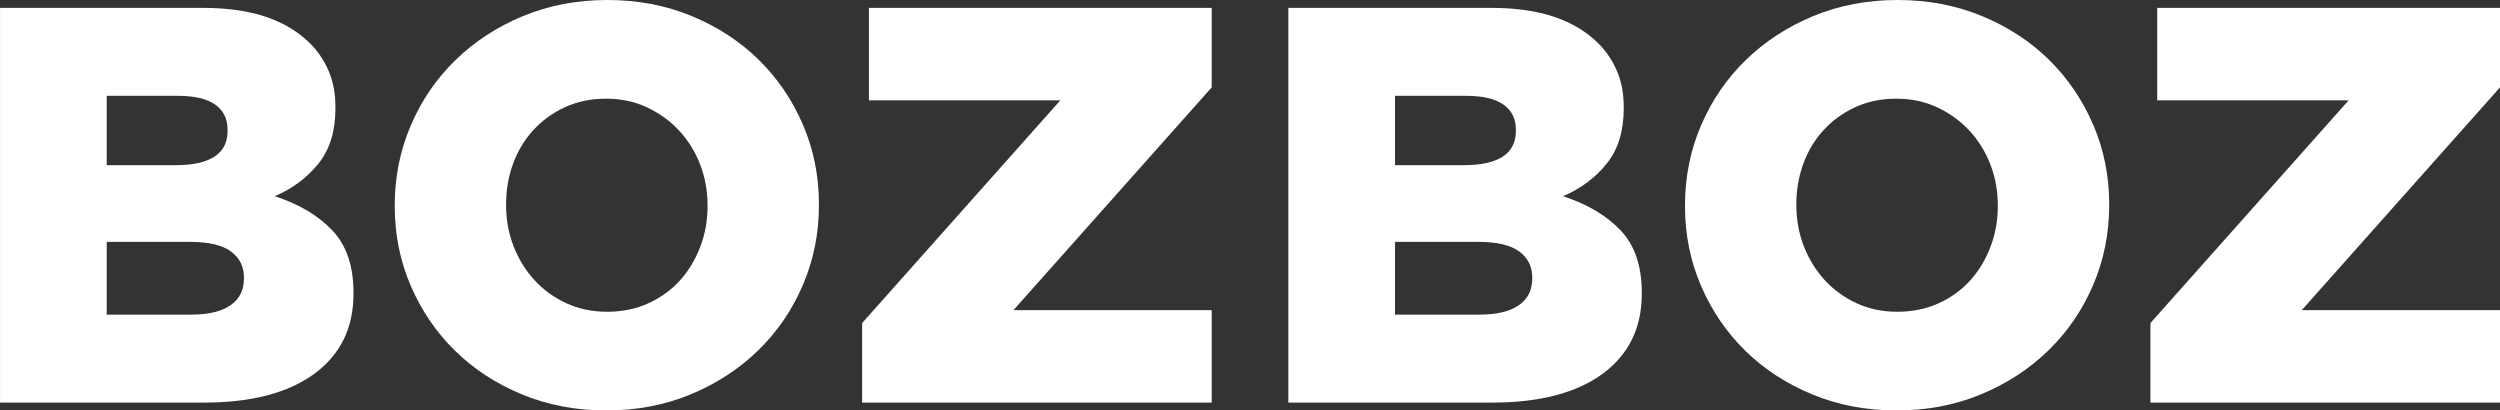 <?xml version="1.0" encoding="UTF-8"?> <svg xmlns="http://www.w3.org/2000/svg" xmlns:xlink="http://www.w3.org/1999/xlink" width="1273px" height="209px" viewBox="0 0 1273 209" version="1.1"><rect x="0" y="0" width="1273" height="209" fill="#333333" stroke="none"/><title>BOZBOZ_LOGOTYPE_WHITE</title><g id="Style-Tiles" stroke="none" stroke-width="1" fill="none" fill-rule="evenodd"><g id="BOZBOZ_LOGOTYPE_WHITE" fill="#FFFFFF" fill-rule="nonzero"><path d="M0,4 L103.044,4 C115.671,4 126.485,5.533 135.486,8.6 C144.487,11.667 151.936,16.17 157.882,22.092 C161.9,26.105 165.053,30.803 167.356,36.154 C169.66,41.521 170.803,47.639 170.803,54.54 L170.803,55.111 C170.803,66.791 167.895,76.22 162.08,83.398 C156.265,90.576 148.865,96.09 139.913,99.908 C152.213,103.921 161.982,109.712 169.186,117.282 C176.39,124.851 180,135.422 180,149.012 L180,149.583 C180,167.006 173.335,180.595 160.022,190.35 C146.692,200.106 127.955,205 103.812,205 L0.016,205 L0.016,4 L0,4 Z M89.42,84.116 C98.045,84.116 104.612,82.681 109.121,79.809 C113.629,76.938 115.883,72.533 115.883,66.595 L115.883,66.024 C115.883,60.478 113.776,56.22 109.562,53.251 C105.347,50.282 99.009,48.797 90.58,48.797 L54.348,48.797 L54.348,84.116 L89.42,84.116 Z M97.473,160.203 C106.099,160.203 112.714,158.62 117.321,155.472 C121.928,152.307 124.215,147.772 124.215,141.834 L124.215,141.263 C124.215,135.716 122.009,131.311 117.599,128.049 C113.188,124.802 106.278,123.171 96.902,123.171 L54.348,123.171 L54.348,160.219 L97.473,160.219 L97.473,160.203 Z" id="Shape"></path><path d="M308.723,209 C293.262,209 278.924,206.276 265.758,200.813 C252.575,195.366 241.215,187.945 231.662,178.567 C222.108,169.19 214.622,158.181 209.17,145.558 C203.734,132.918 201,119.431 201,105.079 L201,104.508 C201,90.156 203.718,76.62 209.17,63.882 C214.606,51.161 222.206,40.055 231.939,30.579 C241.671,21.104 253.145,13.651 266.311,8.187 C279.494,2.74 293.816,0 309.277,0 C324.738,0 339.076,2.724 352.242,8.187 C365.425,13.634 376.785,21.055 386.338,30.433 C395.892,39.81 403.378,50.819 408.83,63.442 C414.266,76.082 417,89.569 417,103.921 L417,104.492 C417,118.844 414.282,132.38 408.83,145.118 C403.394,157.855 395.794,168.945 386.061,178.421 C376.329,187.896 364.855,195.349 351.689,200.813 C338.506,206.276 324.184,209 308.723,209 Z M309.146,158.752 C316.812,158.752 323.794,157.317 330.125,154.446 C336.439,151.576 341.81,147.694 346.204,142.818 C350.615,137.942 354.049,132.25 356.539,125.742 C359.029,119.235 360.282,112.353 360.282,105.079 L360.282,104.508 C360.282,97.234 359.029,90.352 356.539,83.845 C354.049,77.337 350.501,71.597 345.911,66.622 C341.322,61.648 335.854,57.685 329.539,54.7 C323.224,51.732 316.226,50.248 308.561,50.248 C300.895,50.248 293.962,51.683 287.729,54.554 C281.495,57.424 276.141,61.306 271.633,66.182 C267.125,71.058 263.691,76.767 261.298,83.258 C258.906,89.765 257.702,96.647 257.702,103.921 L257.702,104.492 C257.702,111.766 258.939,118.664 261.429,125.155 C263.919,131.663 267.418,137.403 271.91,142.378 C276.401,147.352 281.821,151.331 288.136,154.3 C294.499,157.284 301.481,158.752 309.146,158.752 Z" id="Shape"></path><polygon id="Path" points="439 164.497 539.935 51.077 442.447 51.077 442.447 4 617 4 617 44.487 516.065 157.906 617 157.906 617 205 439 205"></polygon><path d="M656,4 L759.044,4 C771.671,4 782.485,5.533 791.486,8.6 C800.487,11.667 807.936,16.17 813.882,22.092 C817.9,26.105 821.053,30.803 823.356,36.154 C825.66,41.521 826.803,47.639 826.803,54.54 L826.803,55.111 C826.803,66.791 823.895,76.22 818.08,83.398 C812.265,90.576 804.865,96.09 795.913,99.908 C808.213,103.921 817.982,109.712 825.186,117.282 C832.39,124.851 836,135.422 836,149.012 L836,149.583 C836,167.006 829.335,180.595 816.022,190.35 C802.692,200.106 783.955,205 759.812,205 L656.016,205 L656.016,4 L656,4 Z M745.42,84.116 C754.045,84.116 760.612,82.681 765.121,79.809 C769.629,76.938 771.883,72.533 771.883,66.595 L771.883,66.024 C771.883,60.478 769.776,56.22 765.562,53.251 C761.347,50.282 755.009,48.797 746.58,48.797 L710.348,48.797 L710.348,84.116 L745.42,84.116 Z M753.473,160.203 C762.099,160.203 768.714,158.62 773.321,155.472 C777.928,152.307 780.215,147.772 780.215,141.834 L780.215,141.263 C780.215,135.716 778.009,131.311 773.599,128.049 C769.188,124.802 762.278,123.171 752.902,123.171 L710.348,123.171 L710.348,160.219 L753.473,160.219 L753.473,160.203 Z" id="Shape"></path><path d="M965.723,209 C950.262,209 935.924,206.276 922.758,200.813 C909.575,195.366 898.215,187.945 888.662,178.567 C879.108,169.19 871.622,158.181 866.17,145.558 C860.734,132.918 858,119.431 858,105.079 L858,104.508 C858,90.156 860.718,76.62 866.17,63.882 C871.606,51.161 879.206,40.055 888.939,30.579 C898.671,21.104 910.145,13.651 923.311,8.187 C936.494,2.74 950.816,0 966.277,0 C981.738,0 996.076,2.724 1009.242,8.187 C1022.425,13.634 1033.785,21.055 1043.338,30.433 C1052.891,39.81 1060.378,50.819 1065.83,63.442 C1071.266,76.082 1074,89.569 1074,103.921 L1074,104.492 C1074,118.844 1071.282,132.38 1065.83,145.118 C1060.394,157.855 1052.794,168.945 1043.061,178.421 C1033.329,187.896 1021.855,195.349 1008.689,200.813 C995.506,206.276 981.184,209 965.723,209 Z M966.146,158.752 C973.812,158.752 980.794,157.317 987.125,154.446 C993.439,151.576 998.81,147.694 1003.204,142.818 C1007.615,137.942 1011.049,132.25 1013.539,125.742 C1016.029,119.235 1017.282,112.353 1017.282,105.079 L1017.282,104.508 C1017.282,97.234 1016.029,90.352 1013.539,83.845 C1011.049,77.337 1007.501,71.597 1002.911,66.622 C998.322,61.648 992.854,57.685 986.539,54.7 C980.224,51.732 973.226,50.248 965.561,50.248 C957.895,50.248 950.962,51.683 944.729,54.554 C938.495,57.424 933.141,61.306 928.633,66.182 C924.125,71.058 920.691,76.767 918.298,83.258 C915.906,89.765 914.702,96.647 914.702,103.921 L914.702,104.492 C914.702,111.766 915.939,118.664 918.429,125.155 C920.919,131.663 924.418,137.403 928.91,142.378 C933.401,147.352 938.821,151.331 945.136,154.3 C951.499,157.284 958.481,158.752 966.146,158.752 Z" id="Shape"></path><polygon id="Path" points="1095 164.497 1195.935 51.077 1098.447 51.077 1098.447 4 1273 4 1273 44.487 1172.065 157.906 1273 157.906 1273 205 1095 205"></polygon></g></g></svg> 